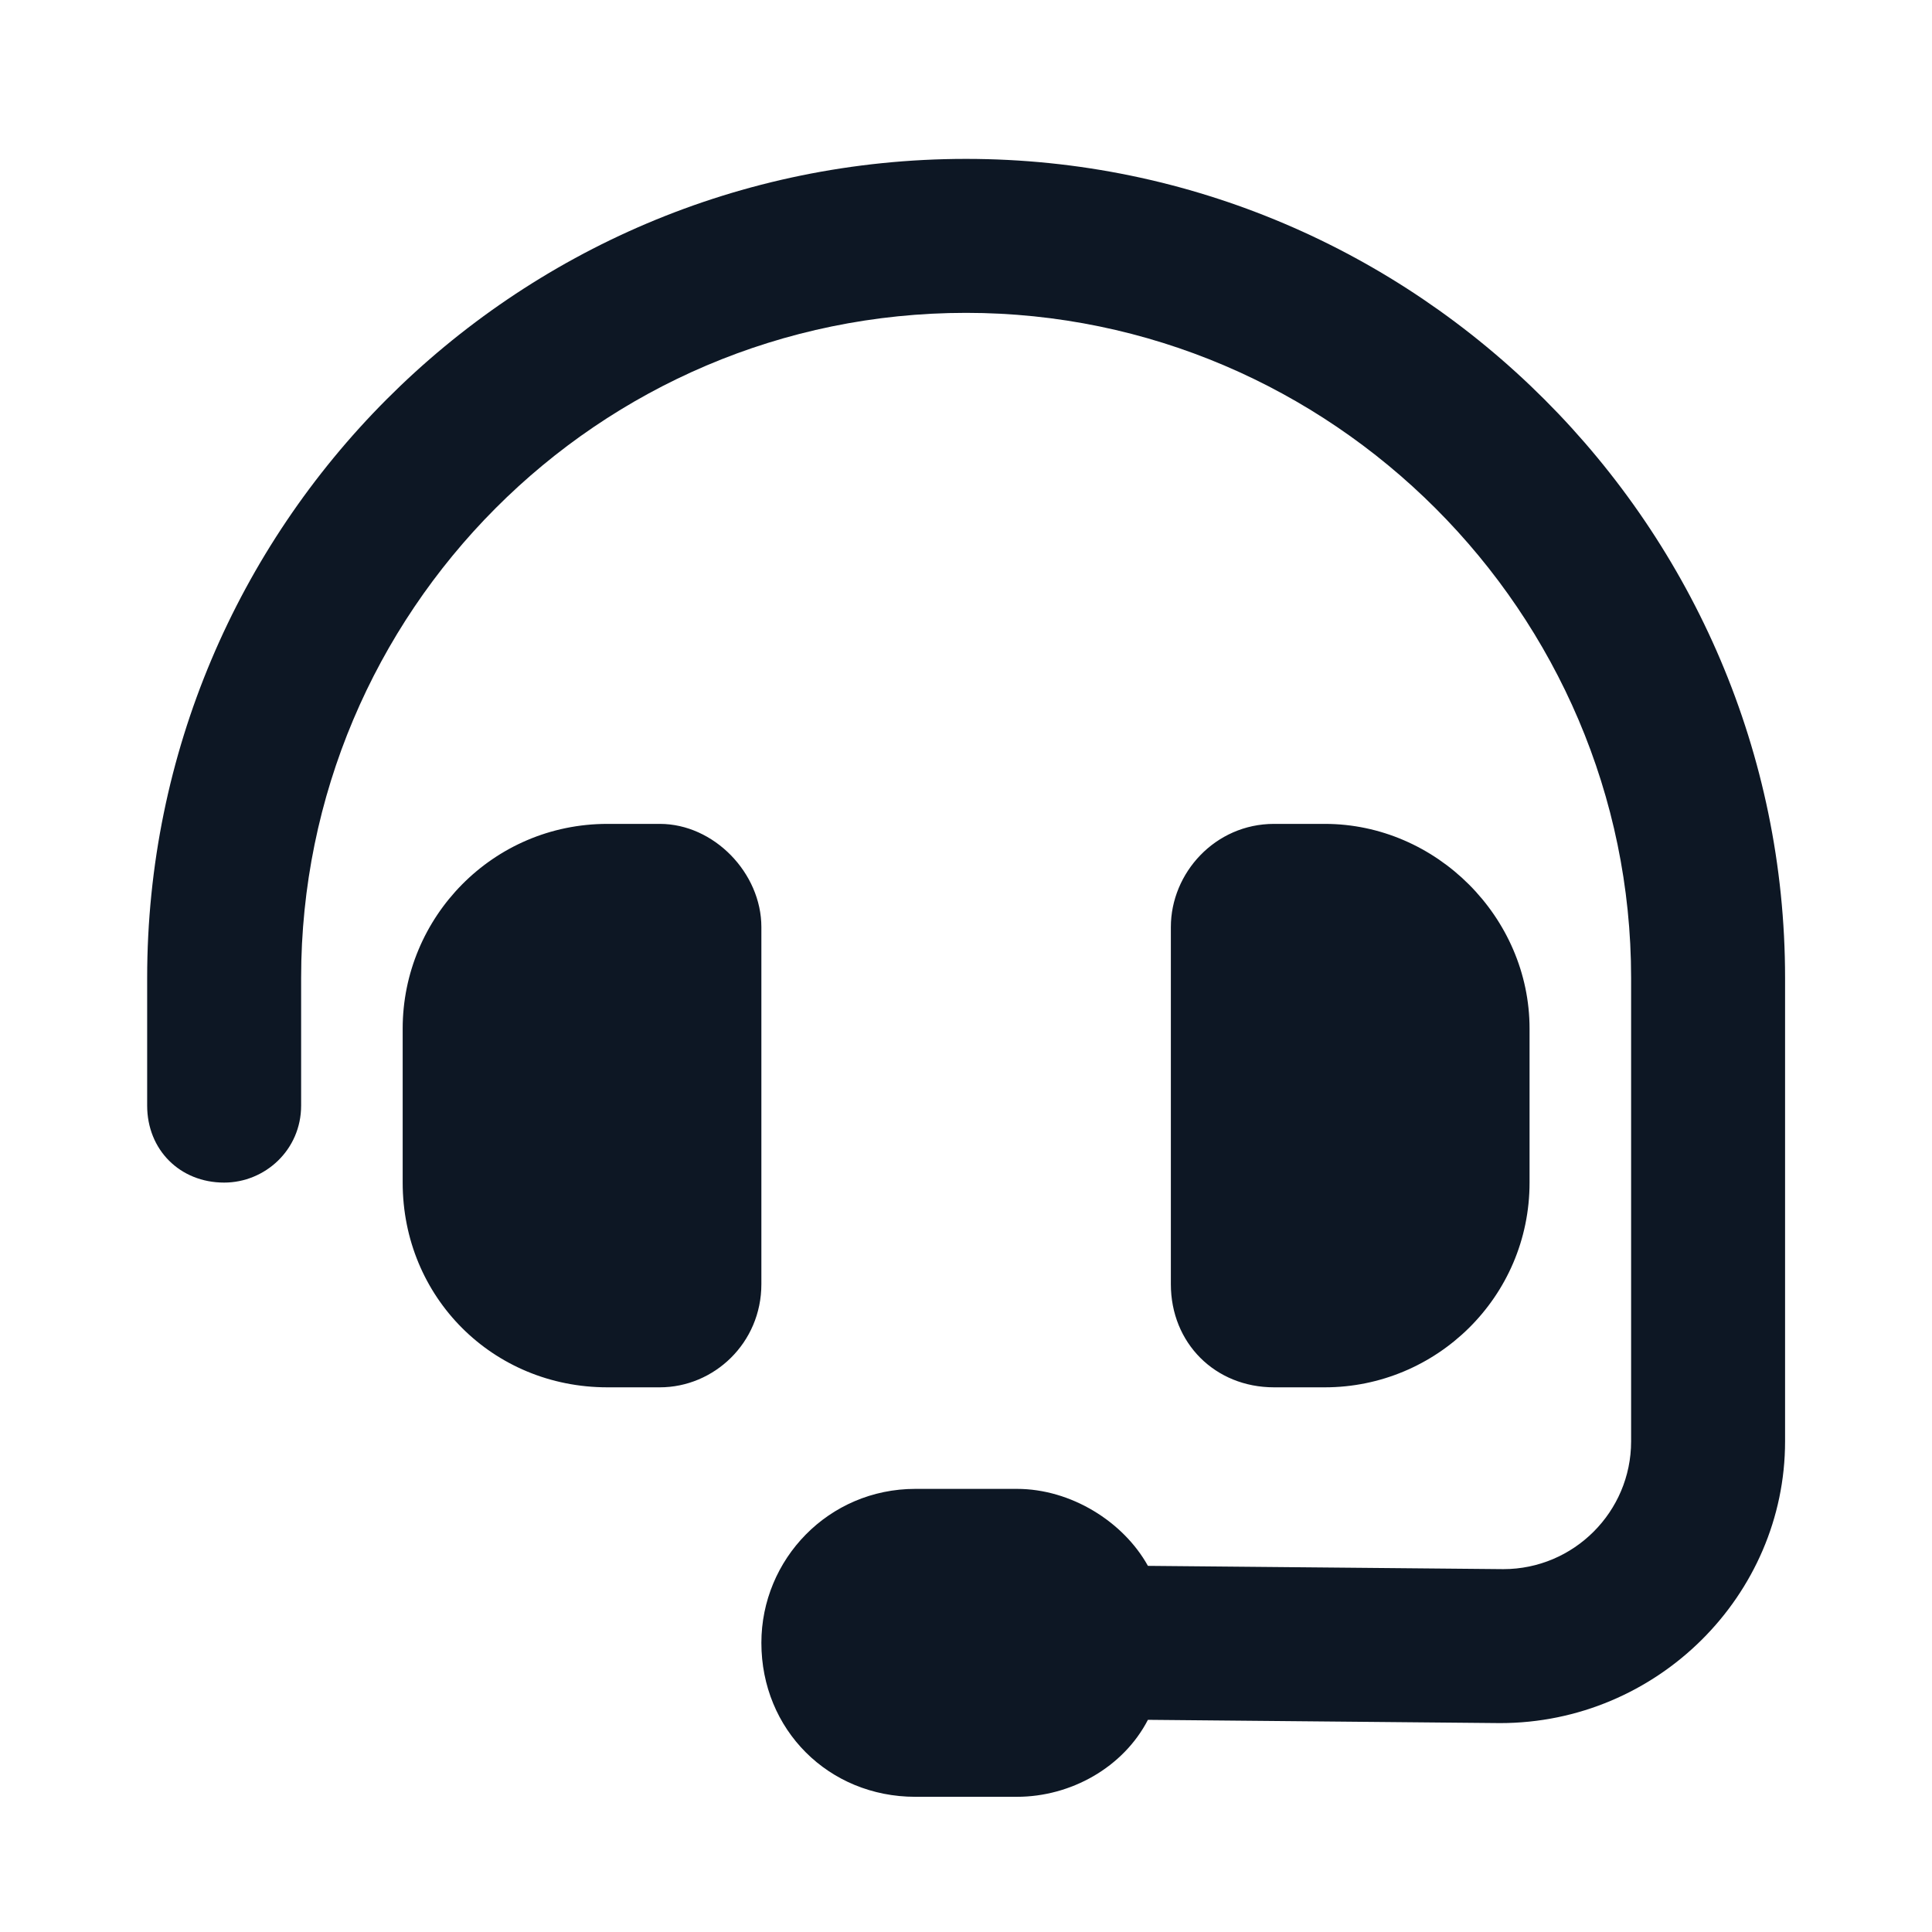 <?xml version="1.0" encoding="UTF-8" standalone="no"?>
<!DOCTYPE svg PUBLIC "-//W3C//DTD SVG 1.1//EN" "http://www.w3.org/Graphics/SVG/1.1/DTD/svg11.dtd">
<svg width="100%" height="100%" viewBox="0 0 825 825" version="1.1" xmlns="http://www.w3.org/2000/svg" xmlns:xlink="http://www.w3.org/1999/xlink" xml:space="preserve" xmlns:serif="http://www.serif.com/" style="fill-rule:evenodd;clip-rule:evenodd;stroke-linejoin:round;stroke-miterlimit:2;">
    <g transform="matrix(1,0,0,1,-1310,-678)">
        <rect id="Artboard3" x="1310" y="678" width="825" height="825" style="fill:none;"/>
        <g id="Artboard31" serif:id="Artboard3">
            <g transform="matrix(0.835,0,0,0.835,269.555,165.462)">
                <g transform="matrix(837.628,0,0,837.628,1321.3,1428)">
                    <path d="M0.5,-0.781C0.275,-0.781 0.094,-0.598 0.094,-0.375L0.094,-0.297C0.094,-0.27 0.072,-0.25 0.047,-0.25C0.02,-0.25 0,-0.27 0,-0.297L0,-0.375C0,-0.65 0.223,-0.875 0.5,-0.875C0.775,-0.875 1,-0.65 1,-0.375L1,-0.092C1,0.002 0.922,0.08 0.826,0.08L0.611,0.078C0.596,0.107 0.564,0.125 0.531,0.125L0.469,0.125C0.416,0.125 0.375,0.084 0.375,0.031C0.375,-0.02 0.416,-0.063 0.469,-0.063L0.531,-0.063C0.564,-0.063 0.596,-0.043 0.611,-0.016L0.828,-0.014C0.871,-0.014 0.906,-0.049 0.906,-0.092L0.906,-0.375C0.906,-0.598 0.723,-0.781 0.5,-0.781ZM0.281,-0.469L0.313,-0.469C0.346,-0.469 0.375,-0.439 0.375,-0.406L0.375,-0.188C0.375,-0.152 0.346,-0.125 0.313,-0.125L0.281,-0.125C0.211,-0.125 0.156,-0.18 0.156,-0.25L0.156,-0.344C0.156,-0.412 0.211,-0.469 0.281,-0.469ZM0.719,-0.469C0.787,-0.469 0.844,-0.412 0.844,-0.344L0.844,-0.25C0.844,-0.18 0.787,-0.125 0.719,-0.125L0.688,-0.125C0.652,-0.125 0.625,-0.152 0.625,-0.188L0.625,-0.406C0.625,-0.439 0.652,-0.469 0.688,-0.469L0.719,-0.469Z" style="fill:rgb(13,23,36);fill-rule:nonzero;"/>
                </g>
            </g>
        </g>
    </g>
</svg>
